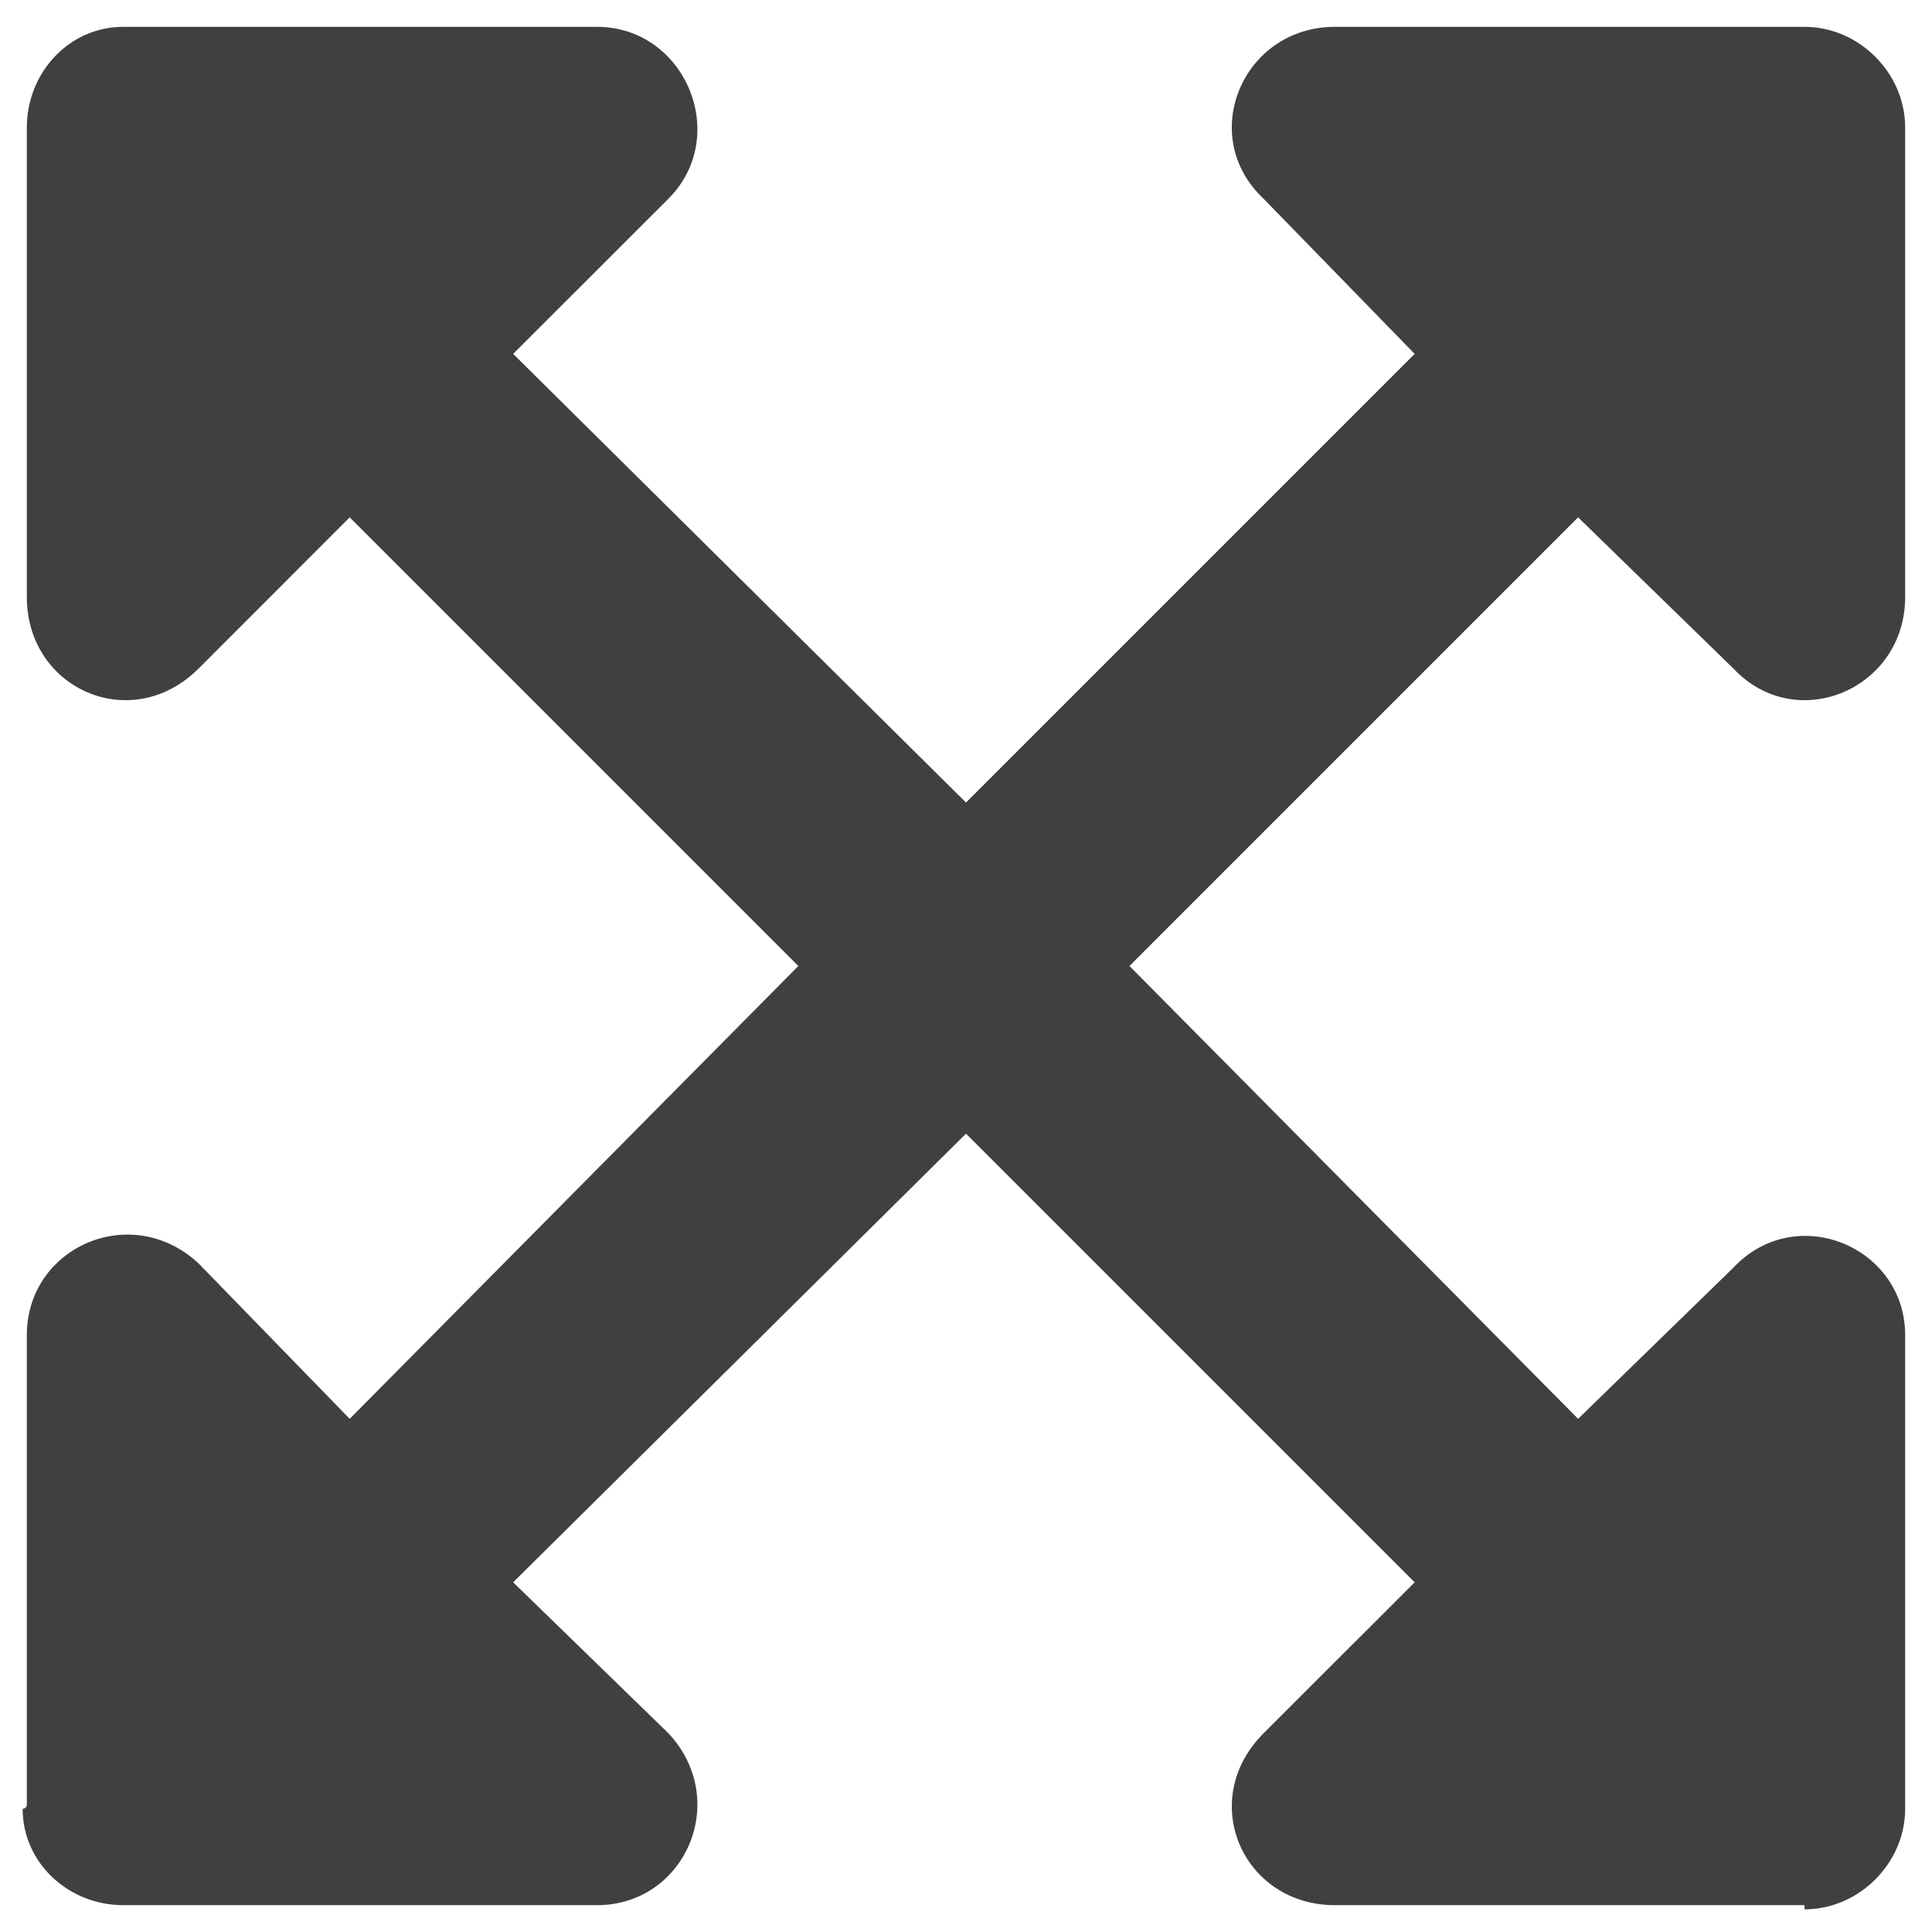 <svg width="18" height="18" viewBox="0 0 18 18" fill="none" xmlns="http://www.w3.org/2000/svg">
<path d="M17.75 12.438V16.812V16.852C17.75 17.359 17.32 17.789 16.812 17.789V17.75H12.438C11.578 17.75 11.148 16.773 11.773 16.148L13.18 14.742L9 10.562L4.781 14.742L6.227 16.148C6.812 16.773 6.383 17.75 5.562 17.75H1.188H1.148C0.641 17.75 0.211 17.359 0.211 16.852C0.211 16.852 0.25 16.852 0.25 16.812V12.438C0.25 11.617 1.227 11.188 1.852 11.773L3.258 13.219L7.438 9L3.258 4.82L1.852 6.227C1.227 6.852 0.25 6.422 0.25 5.562V1.188C0.25 0.68 0.641 0.25 1.148 0.25C1.148 0.25 1.148 0.25 1.188 0.25H5.562C6.383 0.25 6.812 1.266 6.227 1.852L4.781 3.297L9 7.477L13.18 3.297L11.773 1.852C11.148 1.266 11.578 0.25 12.438 0.25H16.812C17.32 0.25 17.75 0.68 17.75 1.188V5.562C17.75 6.422 16.734 6.852 16.148 6.227L14.703 4.82L10.523 9L14.703 13.219L16.148 11.812C16.734 11.188 17.75 11.617 17.75 12.438Z" fill="#404040"/>
</svg>
